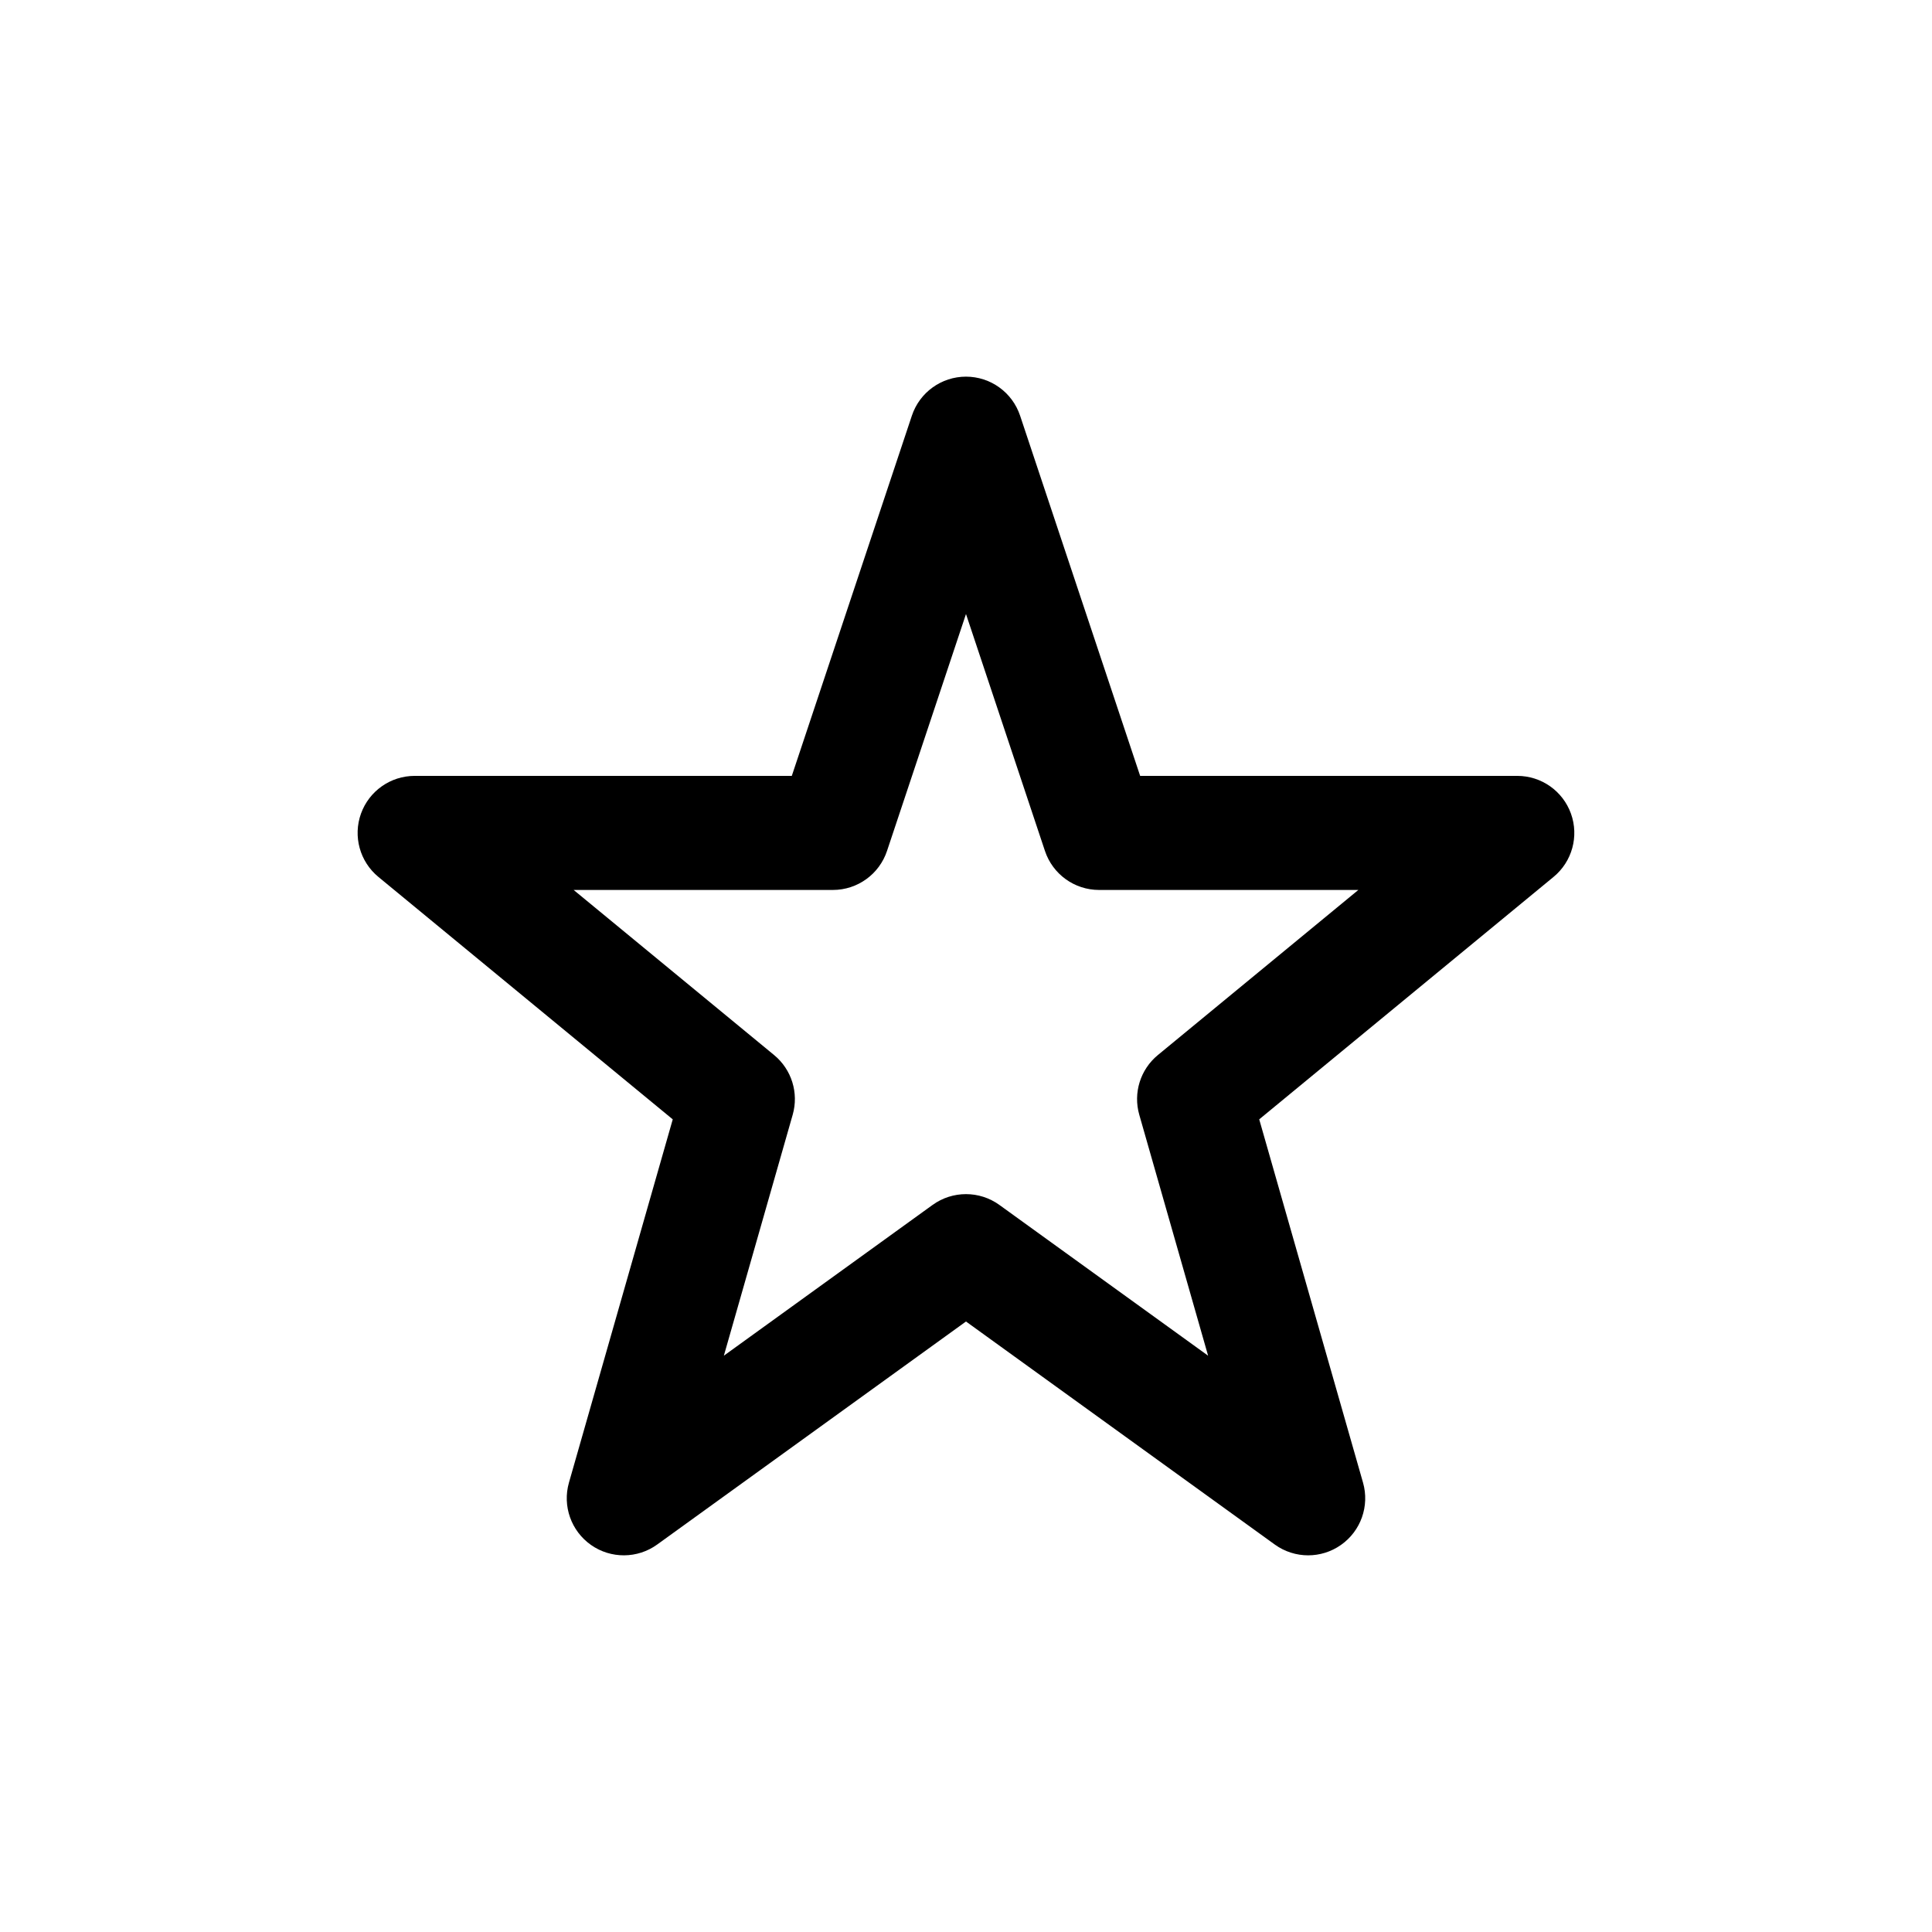 <?xml version="1.0" encoding="UTF-8"?>
<!-- Uploaded to: ICON Repo, www.iconrepo.com, Generator: ICON Repo Mixer Tools -->
<svg fill="#000000" width="800px" height="800px" version="1.1" viewBox="144 144 512 512" xmlns="http://www.w3.org/2000/svg">
 <path d="m490.68 556.18c-3.102 0-6.207-0.953-8.852-2.863l-81.832-59.105-81.836 59.105c-5.223 3.777-12.27 3.812-17.527 0.121-5.273-3.699-7.621-10.332-5.856-16.523l27.508-96.273-78.004-64.246c-4.926-4.055-6.769-10.766-4.621-16.766 2.16-6.008 7.848-10.012 14.23-10.012h99.945l31.82-95.461c2.055-6.176 7.836-10.34 14.34-10.34s12.277 4.16 14.34 10.34l31.816 95.461h99.945c6.383 0 12.07 4.004 14.227 10.012 2.152 6 0.309 12.711-4.621 16.766l-77.996 64.242 27.508 96.273c1.77 6.191-0.578 12.828-5.856 16.523-2.602 1.828-5.641 2.746-8.68 2.746zm-90.684-95.723c3.102 0 6.207 0.953 8.852 2.863l55.312 39.953-18.242-63.852c-1.652-5.785 0.281-11.996 4.926-15.82l53.129-43.754h-68.711c-6.504 0-12.281-4.16-14.34-10.34l-20.926-62.785-20.93 62.785c-2.062 6.176-7.836 10.34-14.34 10.34h-68.707l53.125 43.754c4.644 3.824 6.578 10.031 4.926 15.82l-18.242 63.852 55.312-39.953c2.648-1.914 5.75-2.863 8.855-2.863z"/>
</svg>